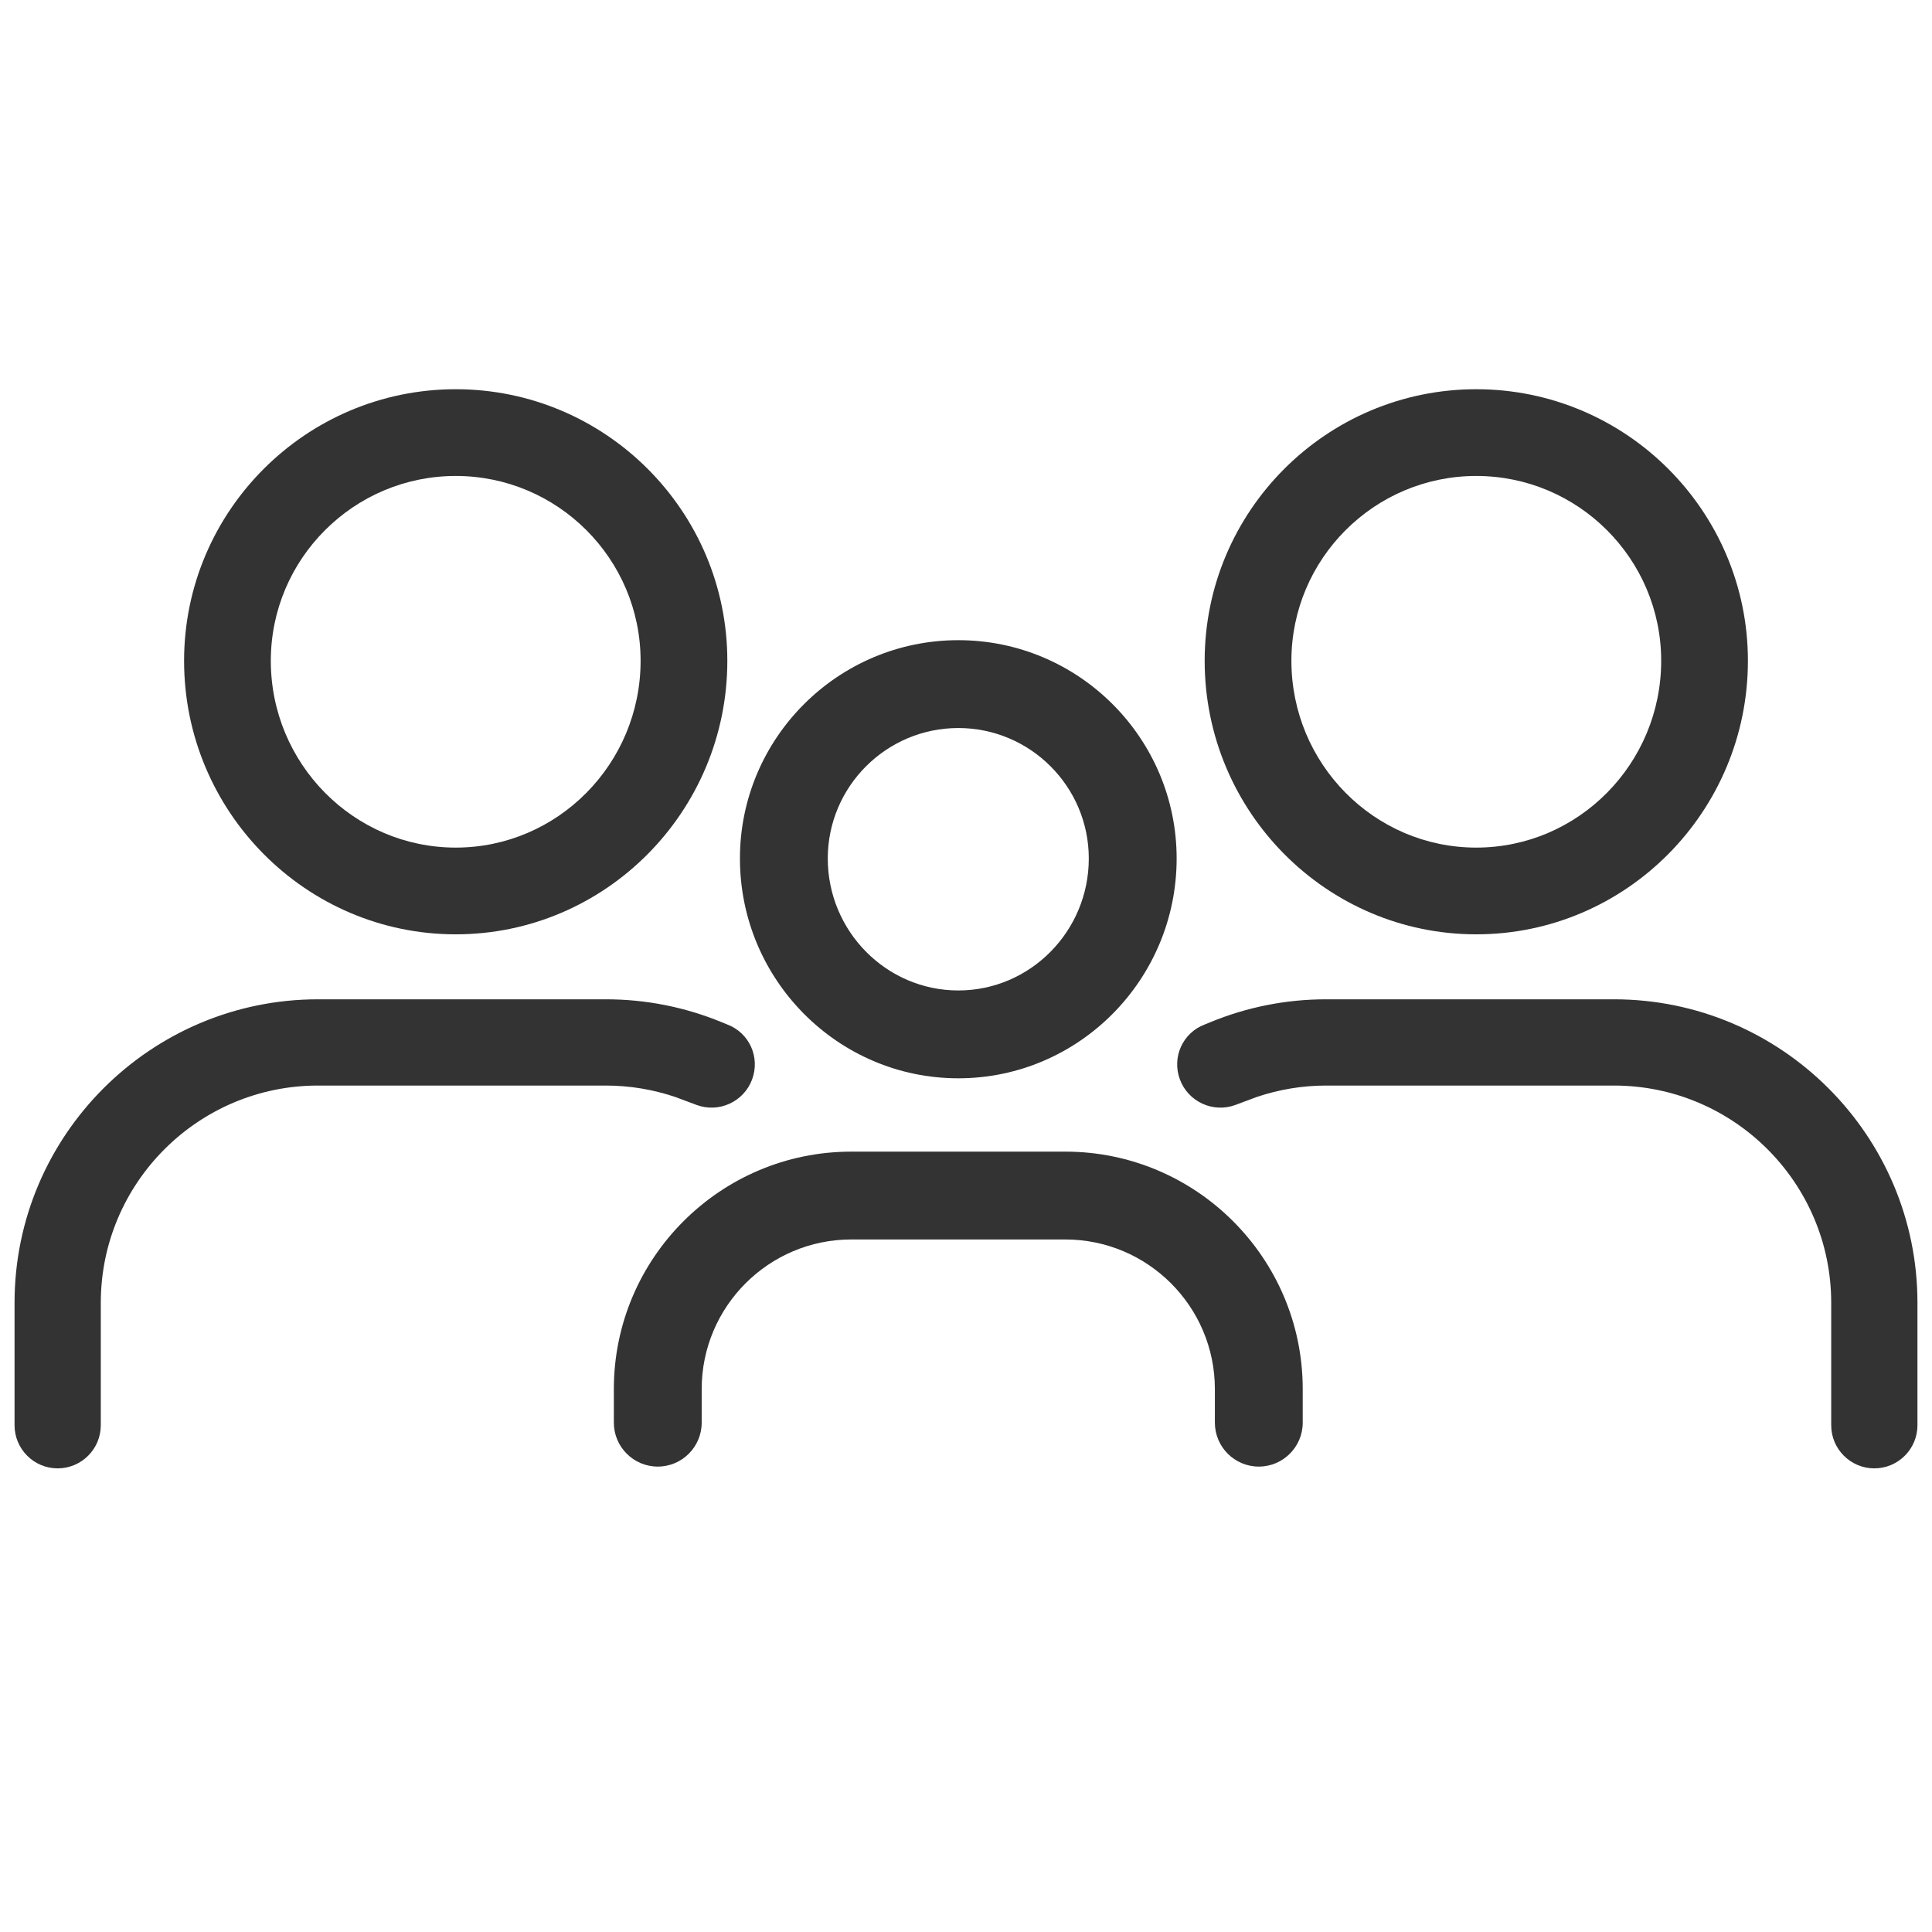 <?xml version="1.0" encoding="UTF-8"?>
<svg id="Ebene_1" data-name="Ebene 1" xmlns="http://www.w3.org/2000/svg" viewBox="0 0 300 300">
  <path d="M165.419,178.825h-33.234c-20.329,0-36.867,16.538-36.867,36.867v5.218c0,3.762,3.06,6.821,6.821,6.821s6.819-3.06,6.819-6.821v-5.218c0-12.808,10.419-23.228,23.227-23.228h33.234c12.807,0,23.226,10.42,23.226,23.228v5.218c0,3.762,3.06,6.821,6.821,6.821s6.821-3.06,6.821-6.821v-5.218c0-20.329-16.539-36.867-36.867-36.867Z" fill="#333"/>
  <path d="M148.807,167.438c18.693,0,33.901-15.312,33.901-34.132,0-18.692-15.208-33.899-33.901-33.899s-33.91,15.207-33.91,33.899c0,18.82,15.212,34.132,33.91,34.132ZM148.807,113.048c11.171,0,20.26,9.088,20.26,20.259,0,11.299-9.089,20.491-20.26,20.491s-20.27-9.192-20.27-20.491c0-11.171,9.093-20.259,20.27-20.259Z" fill="#333"/>
  <path d="M70.768,145.082c23.253,0,42.171-19.053,42.171-42.473,0-23.253-18.918-42.17-42.171-42.17s-42.183,18.917-42.183,42.17c0,23.42,18.923,42.473,42.183,42.473ZM70.768,73.907c15.828,0,28.704,12.876,28.704,28.702,0,15.994-12.876,29.006-28.704,29.006s-28.716-13.012-28.716-29.006c0-15.826,12.882-28.702,28.716-28.702Z" fill="#333"/>
  <path d="M108.163,171.574c3.453,1.289,7.331-.487,8.619-3.946h0c1.288-3.459-.425-7.268-3.878-8.557l-.88-.359c-5.643-2.322-11.706-3.54-17.931-3.54h-44.714c-25.982,0-47.12,21.138-47.12,47.12v19.019c0,3.692,3.003,6.696,6.695,6.696s6.697-3.004,6.697-6.696v-19.019c0-18.598,15.13-33.728,33.728-33.728h44.714c3.696,0,7.305.616,10.734,1.764l3.336,1.246Z" fill="#333"/>
  <path d="M229.232,145.082c23.26,0,42.183-19.053,42.183-42.473,0-23.253-18.923-42.17-42.183-42.17s-42.171,18.917-42.171,42.17c0,23.42,18.918,42.473,42.171,42.473ZM229.232,73.907c15.834,0,28.716,12.876,28.716,28.702,0,15.994-12.882,29.006-28.716,29.006s-28.704-13.012-28.704-29.006c0-15.826,12.876-28.702,28.704-28.702Z" fill="#333"/>
  <path d="M250.621,155.172h-44.714c-6.225,0-12.288,1.218-17.931,3.54l-.88.359c-3.453,1.289-5.166,5.097-3.878,8.557h0c1.288,3.459,5.167,5.235,8.619,3.946l3.336-1.246c3.429-1.148,7.038-1.764,10.734-1.764h44.714c18.598,0,33.728,15.13,33.728,33.728v19.019c0,3.692,3.004,6.696,6.697,6.696s6.695-3.004,6.695-6.696v-19.019c0-25.982-21.138-47.12-47.12-47.12Z" fill="#333"/>
</svg>